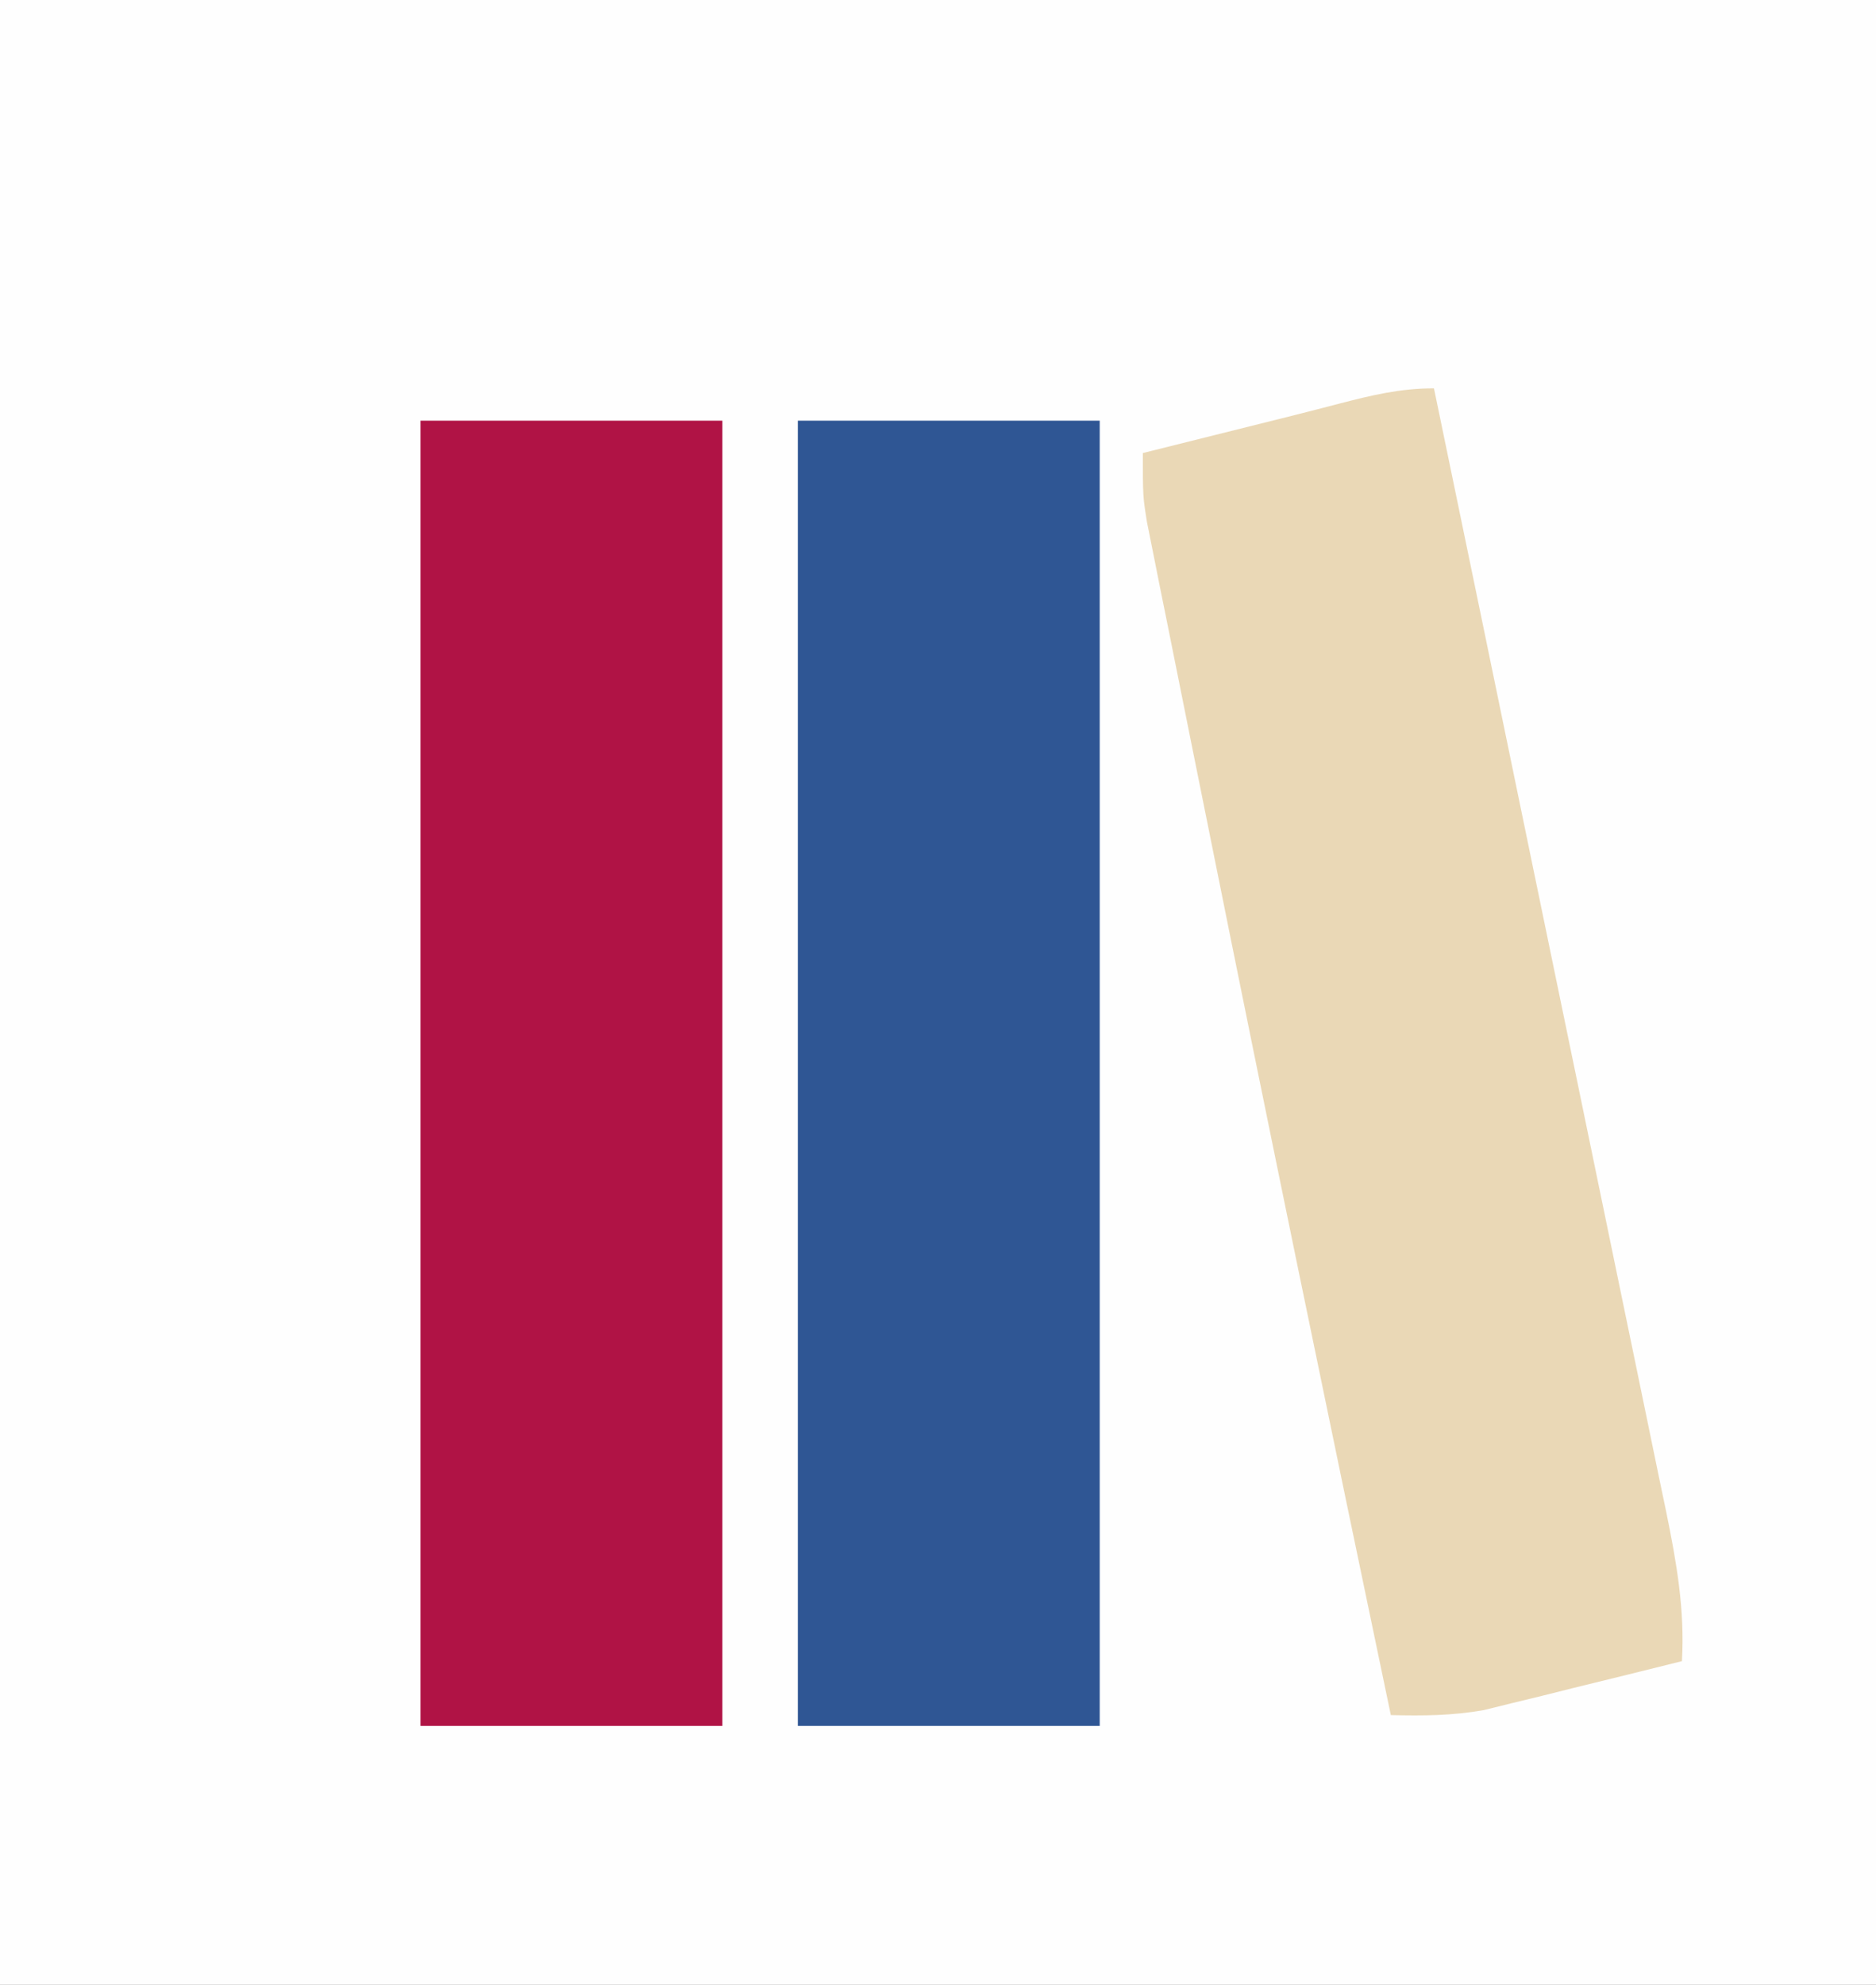 <?xml version="1.0" encoding="UTF-8"?>
<svg version="1.1" xmlns="http://www.w3.org/2000/svg" width="174" height="184">
<rect width="100%" height="100%" fill="#808080" stroke="none"/>
<path d="M0 0 C57.42 0 114.84 0 174 0 C174 60.72 174 121.44 174 184 C116.58 184 59.16 184 0 184 C0 123.28 0 62.56 0 0 Z " fill="#FEFEFE" transform="translate(0,0)"/>
<path d="M0 0 C9.24 0 18.48 0 28 0 C28 39.93 28 79.86 28 121 C18.76 121 9.52 121 0 121 C0 81.07 0 41.14 0 0 Z " fill="#2F5694" transform="translate(74,39)"/>
<path d="M0 0 C9.24 0 18.48 0 28 0 C28 39.93 28 79.86 28 121 C18.76 121 9.52 121 0 121 C0 81.07 0 41.14 0 0 Z " fill="#B01345" transform="translate(39,39)"/>
<path d="M0 0 C3.006 14.498 6.005 28.997 8.996 43.498 C10.386 50.231 11.777 56.964 13.173 63.696 C14.521 70.192 15.862 76.689 17.2 83.186 C17.711 85.666 18.225 88.145 18.74 90.624 C19.462 94.094 20.176 97.566 20.889 101.038 C21.211 102.576 21.211 102.576 21.54 104.146 C22.495 108.836 23.275 113.183 23 118 C19.628 118.845 16.252 119.674 12.875 120.5 C11.924 120.738 10.972 120.977 9.992 121.223 C8.6 121.561 8.6 121.561 7.18 121.906 C6.331 122.116 5.483 122.325 4.609 122.541 C1.697 123.053 -1.049 123.075 -4 123 C-9.722 95.671 -15.381 68.329 -20.88 40.953 C-21.418 38.277 -21.957 35.601 -22.498 32.925 C-23.257 29.168 -24.01 25.411 -24.762 21.652 C-24.989 20.529 -25.217 19.405 -25.451 18.247 C-25.657 17.216 -25.862 16.184 -26.073 15.121 C-26.253 14.224 -26.433 13.327 -26.618 12.402 C-27 10 -27 10 -27 6 C-15.281 3.07 -15.281 3.07 -13.148 2.54 C-11.693 2.174 -10.24 1.801 -8.789 1.421 C-5.778 0.639 -3.125 0 0 0 Z " fill="#EAD8B6" transform="translate(133,36)"/>
</svg>
